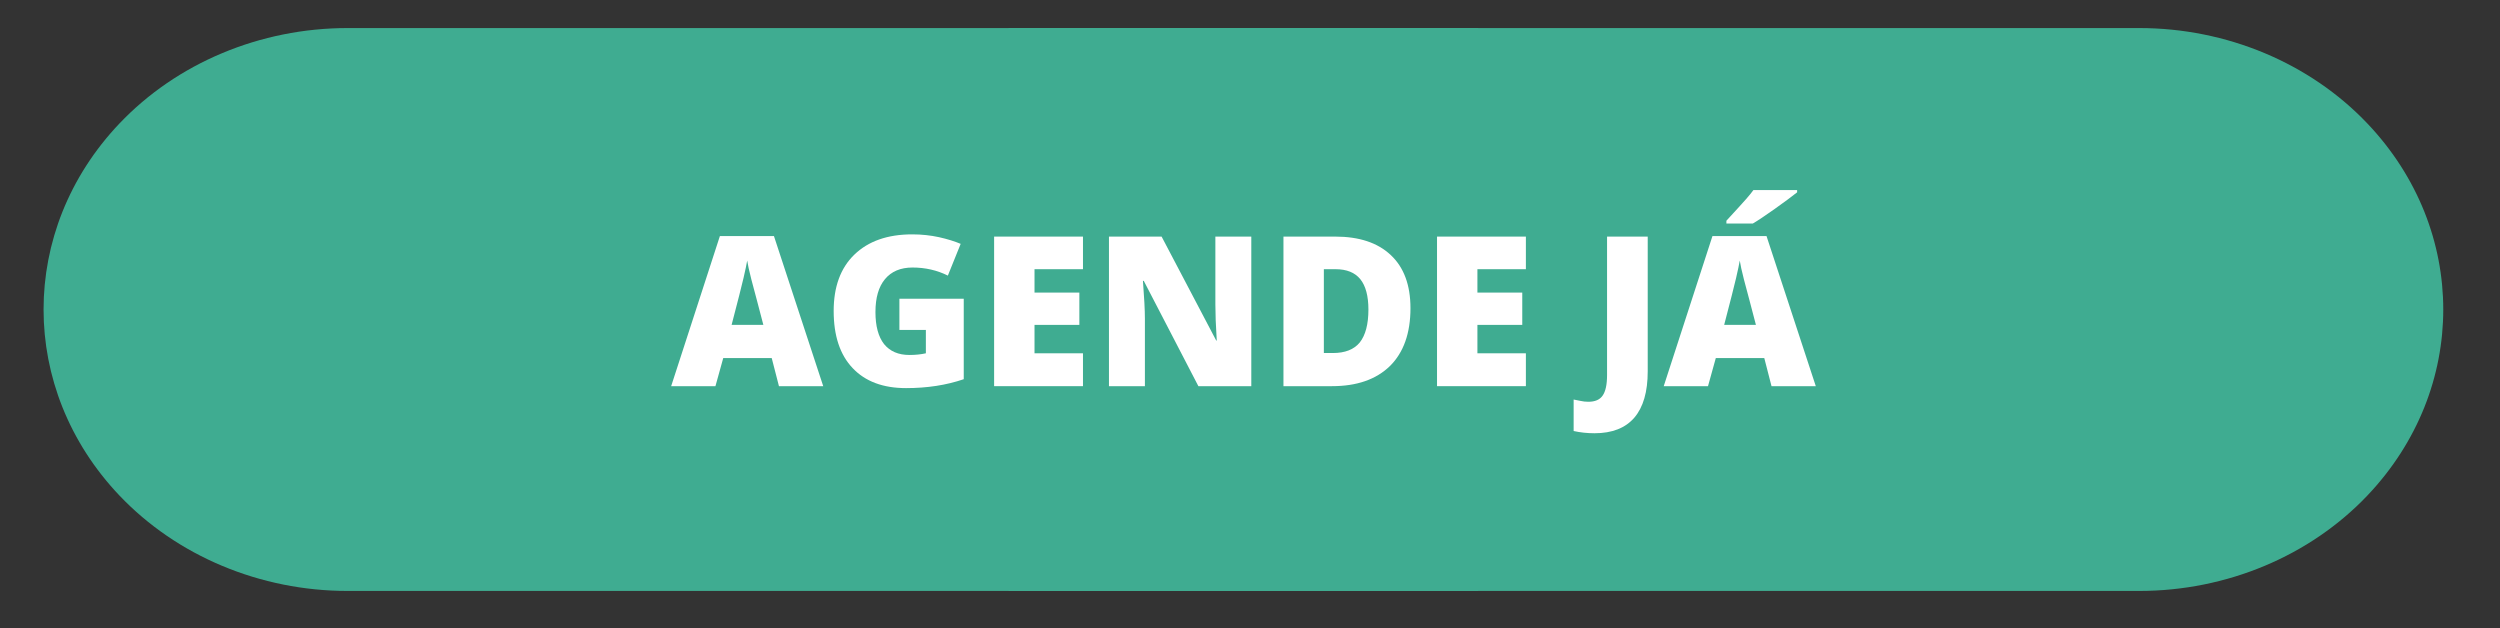 <svg xmlns="http://www.w3.org/2000/svg" xmlns:xlink="http://www.w3.org/1999/xlink" width="187" zoomAndPan="magnify" viewBox="0 0 140.25 35.25" height="47" preserveAspectRatio="xMidYMid meet" version="1.0"><rect x="0" y="0" width="140.25" height="35.25" fill="#333333" stroke="none"/><defs><g><g id="id1"/></g><clipPath id="id2"><path d="M 56.41 1.574 L 138 1.574 L 138 33.152 L 56.41 33.152 Z M 56.41 1.574 " clip-rule="nonzero"/></clipPath><clipPath id="id3"><path d="M 2 1.574 L 83 1.574 L 83 33.152 L 2 33.152 Z M 2 1.574 " clip-rule="nonzero"/></clipPath></defs><g clip-path="url(#id2)"><path fill="rgb(24.709%, 67.45%, 56.859%)" d="M 132.816 6.934 C 129.59 3.535 124.914 1.574 120.012 1.574 L 56.586 1.574 L 56.586 33.152 L 120.012 33.152 C 124.914 33.152 129.59 31.191 132.816 27.793 C 138.484 21.82 138.484 12.906 132.816 6.934 Z M 132.816 6.934 " fill-opacity="1" fill-rule="nonzero"/></g><g clip-path="url(#id3)"><path fill="rgb(24.709%, 67.45%, 56.859%)" d="M 6.695 6.934 C 9.922 3.535 14.598 1.574 19.5 1.574 L 82.93 1.574 L 82.93 33.152 L 19.5 33.152 C 14.598 33.152 9.922 31.191 6.695 27.793 C 1.027 21.82 1.027 12.906 6.695 6.934 Z M 6.695 6.934 " fill-opacity="1" fill-rule="nonzero"/></g><g fill="rgb(100%, 100%, 100%)" fill-opacity="1"><g transform="translate(37.652, 21.664)"><g><path d="M 6.047 0 L 5.641 -1.578 L 2.922 -1.578 L 2.484 0 L 0 0 L 2.734 -8.422 L 5.766 -8.422 L 8.531 0 Z M 5.172 -3.438 L 4.812 -4.812 C 4.727 -5.113 4.625 -5.504 4.5 -5.984 C 4.375 -6.473 4.297 -6.828 4.266 -7.047 C 4.234 -6.848 4.164 -6.523 4.062 -6.078 C 3.957 -5.629 3.734 -4.75 3.391 -3.438 Z M 5.172 -3.438 "/></g></g></g><g fill="rgb(100%, 100%, 100%)" fill-opacity="1"><g transform="translate(46.175, 21.664)"><g><path d="M 4.281 -4.906 L 7.891 -4.906 L 7.891 -0.391 C 6.91 -0.055 5.832 0.109 4.656 0.109 C 3.363 0.109 2.363 -0.266 1.656 -1.016 C 0.945 -1.766 0.594 -2.832 0.594 -4.219 C 0.594 -5.57 0.977 -6.625 1.75 -7.375 C 2.531 -8.133 3.613 -8.516 5 -8.516 C 5.531 -8.516 6.031 -8.461 6.5 -8.359 C 6.969 -8.254 7.375 -8.129 7.719 -7.984 L 7 -6.203 C 6.395 -6.504 5.734 -6.656 5.016 -6.656 C 4.348 -6.656 3.832 -6.438 3.469 -6 C 3.113 -5.57 2.938 -4.957 2.938 -4.156 C 2.938 -3.375 3.098 -2.773 3.422 -2.359 C 3.754 -1.953 4.227 -1.75 4.844 -1.75 C 5.176 -1.75 5.484 -1.781 5.766 -1.844 L 5.766 -3.156 L 4.281 -3.156 Z M 4.281 -4.906 "/></g></g></g><g fill="rgb(100%, 100%, 100%)" fill-opacity="1"><g transform="translate(54.864, 21.664)"><g><path d="M 5.891 0 L 0.906 0 L 0.906 -8.391 L 5.891 -8.391 L 5.891 -6.562 L 3.172 -6.562 L 3.172 -5.25 L 5.688 -5.25 L 5.688 -3.438 L 3.172 -3.438 L 3.172 -1.844 L 5.891 -1.844 Z M 5.891 0 "/></g></g></g><g fill="rgb(100%, 100%, 100%)" fill-opacity="1"><g transform="translate(61.307, 21.664)"><g><path d="M 8.891 0 L 5.922 0 L 2.859 -5.906 L 2.812 -5.906 C 2.883 -4.977 2.922 -4.27 2.922 -3.781 L 2.922 0 L 0.906 0 L 0.906 -8.391 L 3.859 -8.391 L 6.922 -2.562 L 6.953 -2.562 C 6.898 -3.406 6.875 -4.082 6.875 -4.594 L 6.875 -8.391 L 8.891 -8.391 Z M 8.891 0 "/></g></g></g><g fill="rgb(100%, 100%, 100%)" fill-opacity="1"><g transform="translate(71.096, 21.664)"><g><path d="M 8.031 -4.375 C 8.031 -2.969 7.645 -1.883 6.875 -1.125 C 6.102 -0.375 5.02 0 3.625 0 L 0.906 0 L 0.906 -8.391 L 3.812 -8.391 C 5.156 -8.391 6.191 -8.047 6.922 -7.359 C 7.66 -6.672 8.031 -5.676 8.031 -4.375 Z M 5.672 -4.297 C 5.672 -5.055 5.52 -5.625 5.219 -6 C 4.914 -6.375 4.453 -6.562 3.828 -6.562 L 3.172 -6.562 L 3.172 -1.859 L 3.672 -1.859 C 4.359 -1.859 4.863 -2.055 5.188 -2.453 C 5.508 -2.859 5.672 -3.473 5.672 -4.297 Z M 5.672 -4.297 "/></g></g></g><g fill="rgb(100%, 100%, 100%)" fill-opacity="1"><g transform="translate(79.711, 21.664)"><g><path d="M 5.891 0 L 0.906 0 L 0.906 -8.391 L 5.891 -8.391 L 5.891 -6.562 L 3.172 -6.562 L 3.172 -5.25 L 5.688 -5.25 L 5.688 -3.438 L 3.172 -3.438 L 3.172 -1.844 L 5.891 -1.844 Z M 5.891 0 "/></g></g></g><g fill="rgb(100%, 100%, 100%)" fill-opacity="1"><g transform="translate(86.154, 21.664)"><g/></g></g><g fill="rgb(100%, 100%, 100%)" fill-opacity="1"><g transform="translate(89.203, 21.664)"><g><path d="M 0.25 2.641 C -0.164 2.641 -0.555 2.598 -0.922 2.516 L -0.922 0.75 C -0.805 0.77 -0.676 0.797 -0.531 0.828 C -0.395 0.859 -0.25 0.875 -0.094 0.875 C 0.281 0.875 0.547 0.758 0.703 0.531 C 0.867 0.301 0.953 -0.082 0.953 -0.625 L 0.953 -8.391 L 3.234 -8.391 L 3.234 -0.828 C 3.234 0.316 2.984 1.18 2.484 1.766 C 1.984 2.348 1.238 2.641 0.25 2.641 Z M 0.25 2.641 "/></g></g></g><g fill="rgb(100%, 100%, 100%)" fill-opacity="1"><g transform="translate(93.335, 21.664)"><g><path d="M 6.047 0 L 5.641 -1.578 L 2.922 -1.578 L 2.484 0 L 0 0 L 2.734 -8.422 L 5.766 -8.422 L 8.531 0 Z M 5.172 -3.438 L 4.812 -4.812 C 4.727 -5.113 4.625 -5.504 4.5 -5.984 C 4.375 -6.473 4.297 -6.828 4.266 -7.047 C 4.234 -6.848 4.164 -6.523 4.062 -6.078 C 3.957 -5.629 3.734 -4.75 3.391 -3.438 Z M 3.516 -9.125 L 3.516 -9.281 C 4.098 -9.914 4.469 -10.32 4.625 -10.5 C 4.789 -10.688 4.926 -10.852 5.031 -11 L 7.484 -11 L 7.484 -10.875 C 7.18 -10.633 6.758 -10.32 6.219 -9.938 C 5.688 -9.562 5.281 -9.289 5 -9.125 Z M 3.516 -9.125 "/></g></g></g></svg>